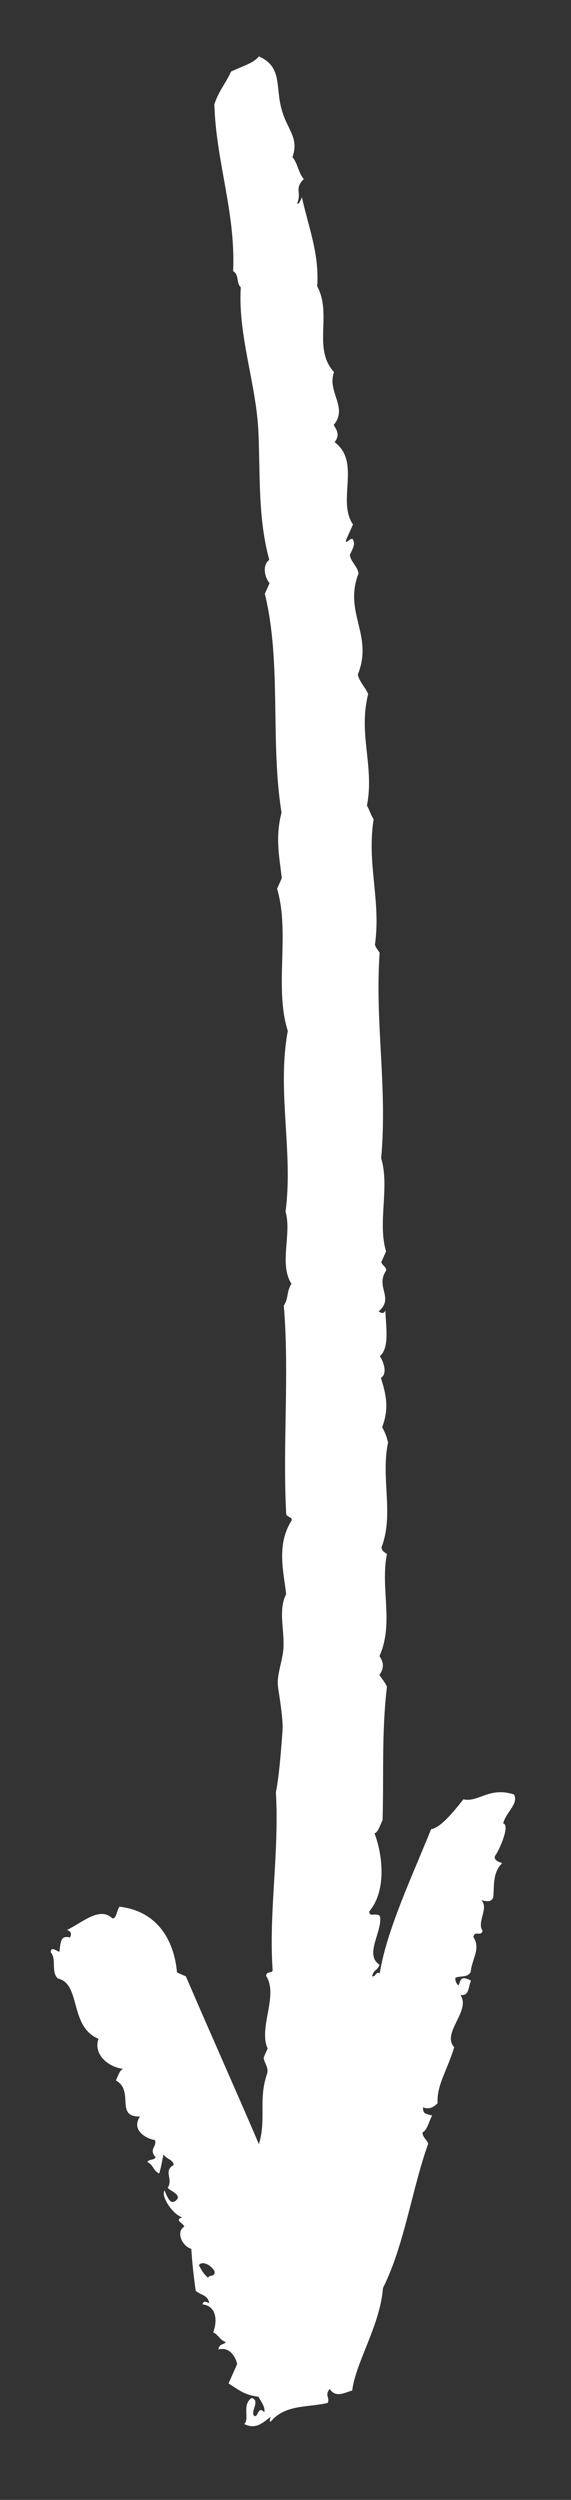 <?xml version="1.0" encoding="UTF-8"?> <svg xmlns="http://www.w3.org/2000/svg" width="24" height="105" viewBox="0 0 24 105" fill="none"><rect x="0" y="0" width="24" height="105" fill="#333333" stroke="none"/><g clip-path="url(#clip0_142_478)"><path fill-rule="evenodd" clip-rule="evenodd" d="M11.366 101.539C11.36 101.602 11.301 101.685 11.374 101.718C11.99 100.974 12.95 101.128 13.774 100.926C13.876 100.697 13.63 100.61 13.86 100.34C14.115 100.749 14.537 100.466 14.803 100.409C14.947 99.226 15.978 97.671 16.096 96.103C17.004 94.285 17.315 91.939 18 90.033C17.939 89.874 17.75 89.757 17.76 89.564C17.948 89.484 18.034 89.096 18.162 88.857C17.863 88.767 17.783 88.798 17.779 88.511C18.039 88.616 18.231 88.505 18.394 88.336C18.343 87.591 18.818 86.916 19.09 85.986C18.544 85.393 19.805 84.454 19.354 83.794C19.719 83.836 19.664 83.516 19.797 83.192C19.288 82.911 19.372 83.288 19.26 83.391C19.171 83.297 19.13 83.191 19.139 83.074C19.34 82.967 19.636 83.088 19.785 82.826C19.833 82.278 20.217 81.858 19.899 81.366C19.939 81.055 20.226 81.369 20.285 81.089C20.024 80.765 20.564 80.118 20.228 79.816C20.431 79.851 20.64 79.922 20.733 79.69C20.776 79.249 20.695 78.644 21.107 78.259C20.921 78.186 20.743 78.118 20.807 77.95C20.985 77.722 21.456 76.64 21.149 76.591C21.274 76.089 21.807 75.779 21.605 75.371C20.551 75.034 20.103 75.721 19.479 75.574C19.059 76.099 18.534 76.762 18.12 76.83C17.274 78.927 16.255 81.068 15.961 82.885C15.799 82.781 15.785 83.059 15.644 83.007C15.694 82.723 15.88 82.772 15.949 82.519C15.294 82.096 16.092 81.116 15.969 80.481C15.814 80.313 15.511 80.551 15.522 80.282C16.265 79.398 16.077 77.88 15.742 77.008C15.901 76.948 15.973 76.662 16.08 76.447C16.135 74.578 16.036 72.783 16.263 70.847C16.188 70.672 16.06 70.516 15.945 70.356C16.194 69.996 16.085 69.772 15.95 69.559C16.568 68.17 15.975 66.724 16.264 65.265C16.131 65.195 16.037 65.11 16.036 64.989C16.569 63.595 15.997 62.103 16.309 60.59C16.259 60.359 16.178 60.148 16.061 59.943C16.382 59.122 16.202 58.495 16.009 57.872C16.349 57.673 16.033 57.029 15.963 56.965C16.399 56.601 16.203 55.616 16.199 55.035C16.147 55.176 16.049 55.175 15.915 55.083C16.587 54.507 15.757 54.06 16.232 53.363C16.243 53.215 16.056 53.143 16.028 53.01L16.227 52.562C15.861 51.37 16.387 49.842 16.021 48.65C16.29 45.661 15.753 42.981 15.956 40.017C15.888 39.9 15.781 39.797 15.761 39.668C16.019 37.812 15.408 36.282 15.705 34.41C15.585 34.237 15.536 34.029 15.424 33.837C15.743 32.161 15.049 30.867 15.474 29.152C15.358 28.87 15.102 28.636 15.039 28.334C15.707 26.661 14.43 25.743 15.068 24.089C15.037 23.791 14.737 23.602 14.706 23.304C14.796 23.103 14.921 22.896 14.865 22.751C14.818 22.413 14.52 22.936 14.54 22.694L14.837 22.027C14.148 21.041 15.185 19.401 14.065 18.574C14.313 18.236 14.131 18.056 14.027 17.846C14.644 17.125 13.732 16.445 14.04 15.63C13.127 14.632 13.972 13.202 13.333 12.031C13.428 10.661 12.956 9.509 12.69 8.286C12.632 8.391 12.596 8.572 12.483 8.555C12.699 8.07 12.348 7.947 12.768 7.521C12.532 7.241 12.52 6.874 12.292 6.598C12.571 5.824 12.107 5.465 11.877 4.727C11.536 3.7 11.922 2.832 10.881 2.368C10.669 2.646 10.223 2.765 9.71 3.007C9.486 3.509 9.199 3.809 9.01 4.381C9.078 6.787 9.907 8.907 9.799 11.388C10.066 11.55 9.919 11.879 10.12 12.067C9.997 14.114 10.776 16.125 10.863 18.167C10.939 19.963 10.842 21.78 11.318 23.514C11.01 23.738 11.127 24.261 11.33 24.494L11.131 24.941C11.842 27.819 11.351 31.159 11.834 34.132C11.562 35.16 11.743 36.007 11.845 36.884L11.646 37.332C12.198 39.165 11.518 41.479 12.097 43.301C11.631 45.798 12.334 48.399 12.002 50.889C12.273 51.831 11.716 53.082 12.25 53.922C12.029 54.272 12.146 54.5 11.929 54.841C12.168 57.673 11.874 60.717 12.03 63.588C12.031 63.709 12.309 63.723 12.257 63.864C11.608 64.878 11.925 66.037 12.028 66.959C11.649 67.688 12.027 68.633 11.886 69.468C11.779 70.077 11.625 70.447 11.69 70.891C11.76 71.349 11.902 72.234 11.877 72.66C11.805 73.657 11.727 74.619 11.596 75.282C11.744 77.801 11.287 80.377 11.461 82.764C11.396 82.911 11.219 82.766 11.184 82.992C11.718 83.809 10.852 85.164 11.249 86.042L11.083 86.416C11.098 86.653 11.307 86.823 11.225 87.104C10.849 88.195 11.203 88.999 10.883 90.061C9.874 87.706 8.824 85.367 7.814 83.013L7.44 82.846C7.324 81.558 6.667 80.28 5.024 80.085C4.909 80.22 4.9 80.61 4.719 80.573C4.186 80.051 3.422 80.783 2.816 81.061C2.989 81.116 3.025 81.231 2.938 81.378C2.517 81.267 2.555 81.624 2.495 81.98C2.359 81.941 2.153 81.74 2.128 81.992C2.397 82.298 2.125 82.811 2.433 83.102C3.419 83.322 2.895 85.114 4.14 85.635C3.917 86.258 4.511 86.818 5.177 86.896C5.036 86.943 4.962 87.183 4.872 87.384C5.662 87.823 4.82 88.926 5.885 88.897C5.515 89.433 6.087 89.819 6.506 89.885C6.622 90.166 6.232 90.255 6.543 90.613C6.46 90.751 6.277 90.67 6.194 90.808C6.455 90.935 6.429 91.164 6.69 91.291C6.781 91.014 6.809 90.753 6.873 90.486C6.948 90.662 7.314 90.726 7.297 90.937C6.847 91.186 7.296 91.528 7.048 91.889C7.176 92.044 7.515 92.118 7.471 92.34C7.158 92.748 7.017 92.203 6.91 92.002C6.762 92.286 7.287 93.024 7.655 93.133C7.302 93.26 7.714 93.367 7.744 93.523C7.386 93.736 7.651 94.346 8.04 94.454C8.081 95.052 8.143 95.649 8.227 96.223C8.505 96.434 8.723 96.389 8.796 96.739C8.678 96.686 8.545 96.616 8.512 96.788C9.075 96.852 9.158 97.426 8.963 97.963C9.197 98.078 9.219 98.273 9.492 98.373C9.403 98.498 9.221 98.417 9.179 98.683C9.617 98.56 9.894 98.946 9.968 99.296L9.606 100.11C10.135 100.444 10.262 100.577 10.866 100.671C10.97 100.881 11.143 101.057 11.114 101.318C10.838 101.03 10.869 101.526 10.692 101.48C10.491 101.292 10.964 100.846 10.582 100.719C10.151 100.998 10.504 101.582 10.268 101.817C10.772 102.063 11.057 101.741 11.378 101.512L11.366 101.539ZM8.358 95.143C8.535 94.893 9.008 95.257 9.025 95.44C8.99 95.665 8.813 95.521 8.748 95.667C8.554 95.514 8.46 95.331 8.358 95.143Z" fill="white"></path></g><defs><clipPath id="clip0_142_478"><rect width="24" height="105" fill="white"></rect></clipPath></defs></svg> 